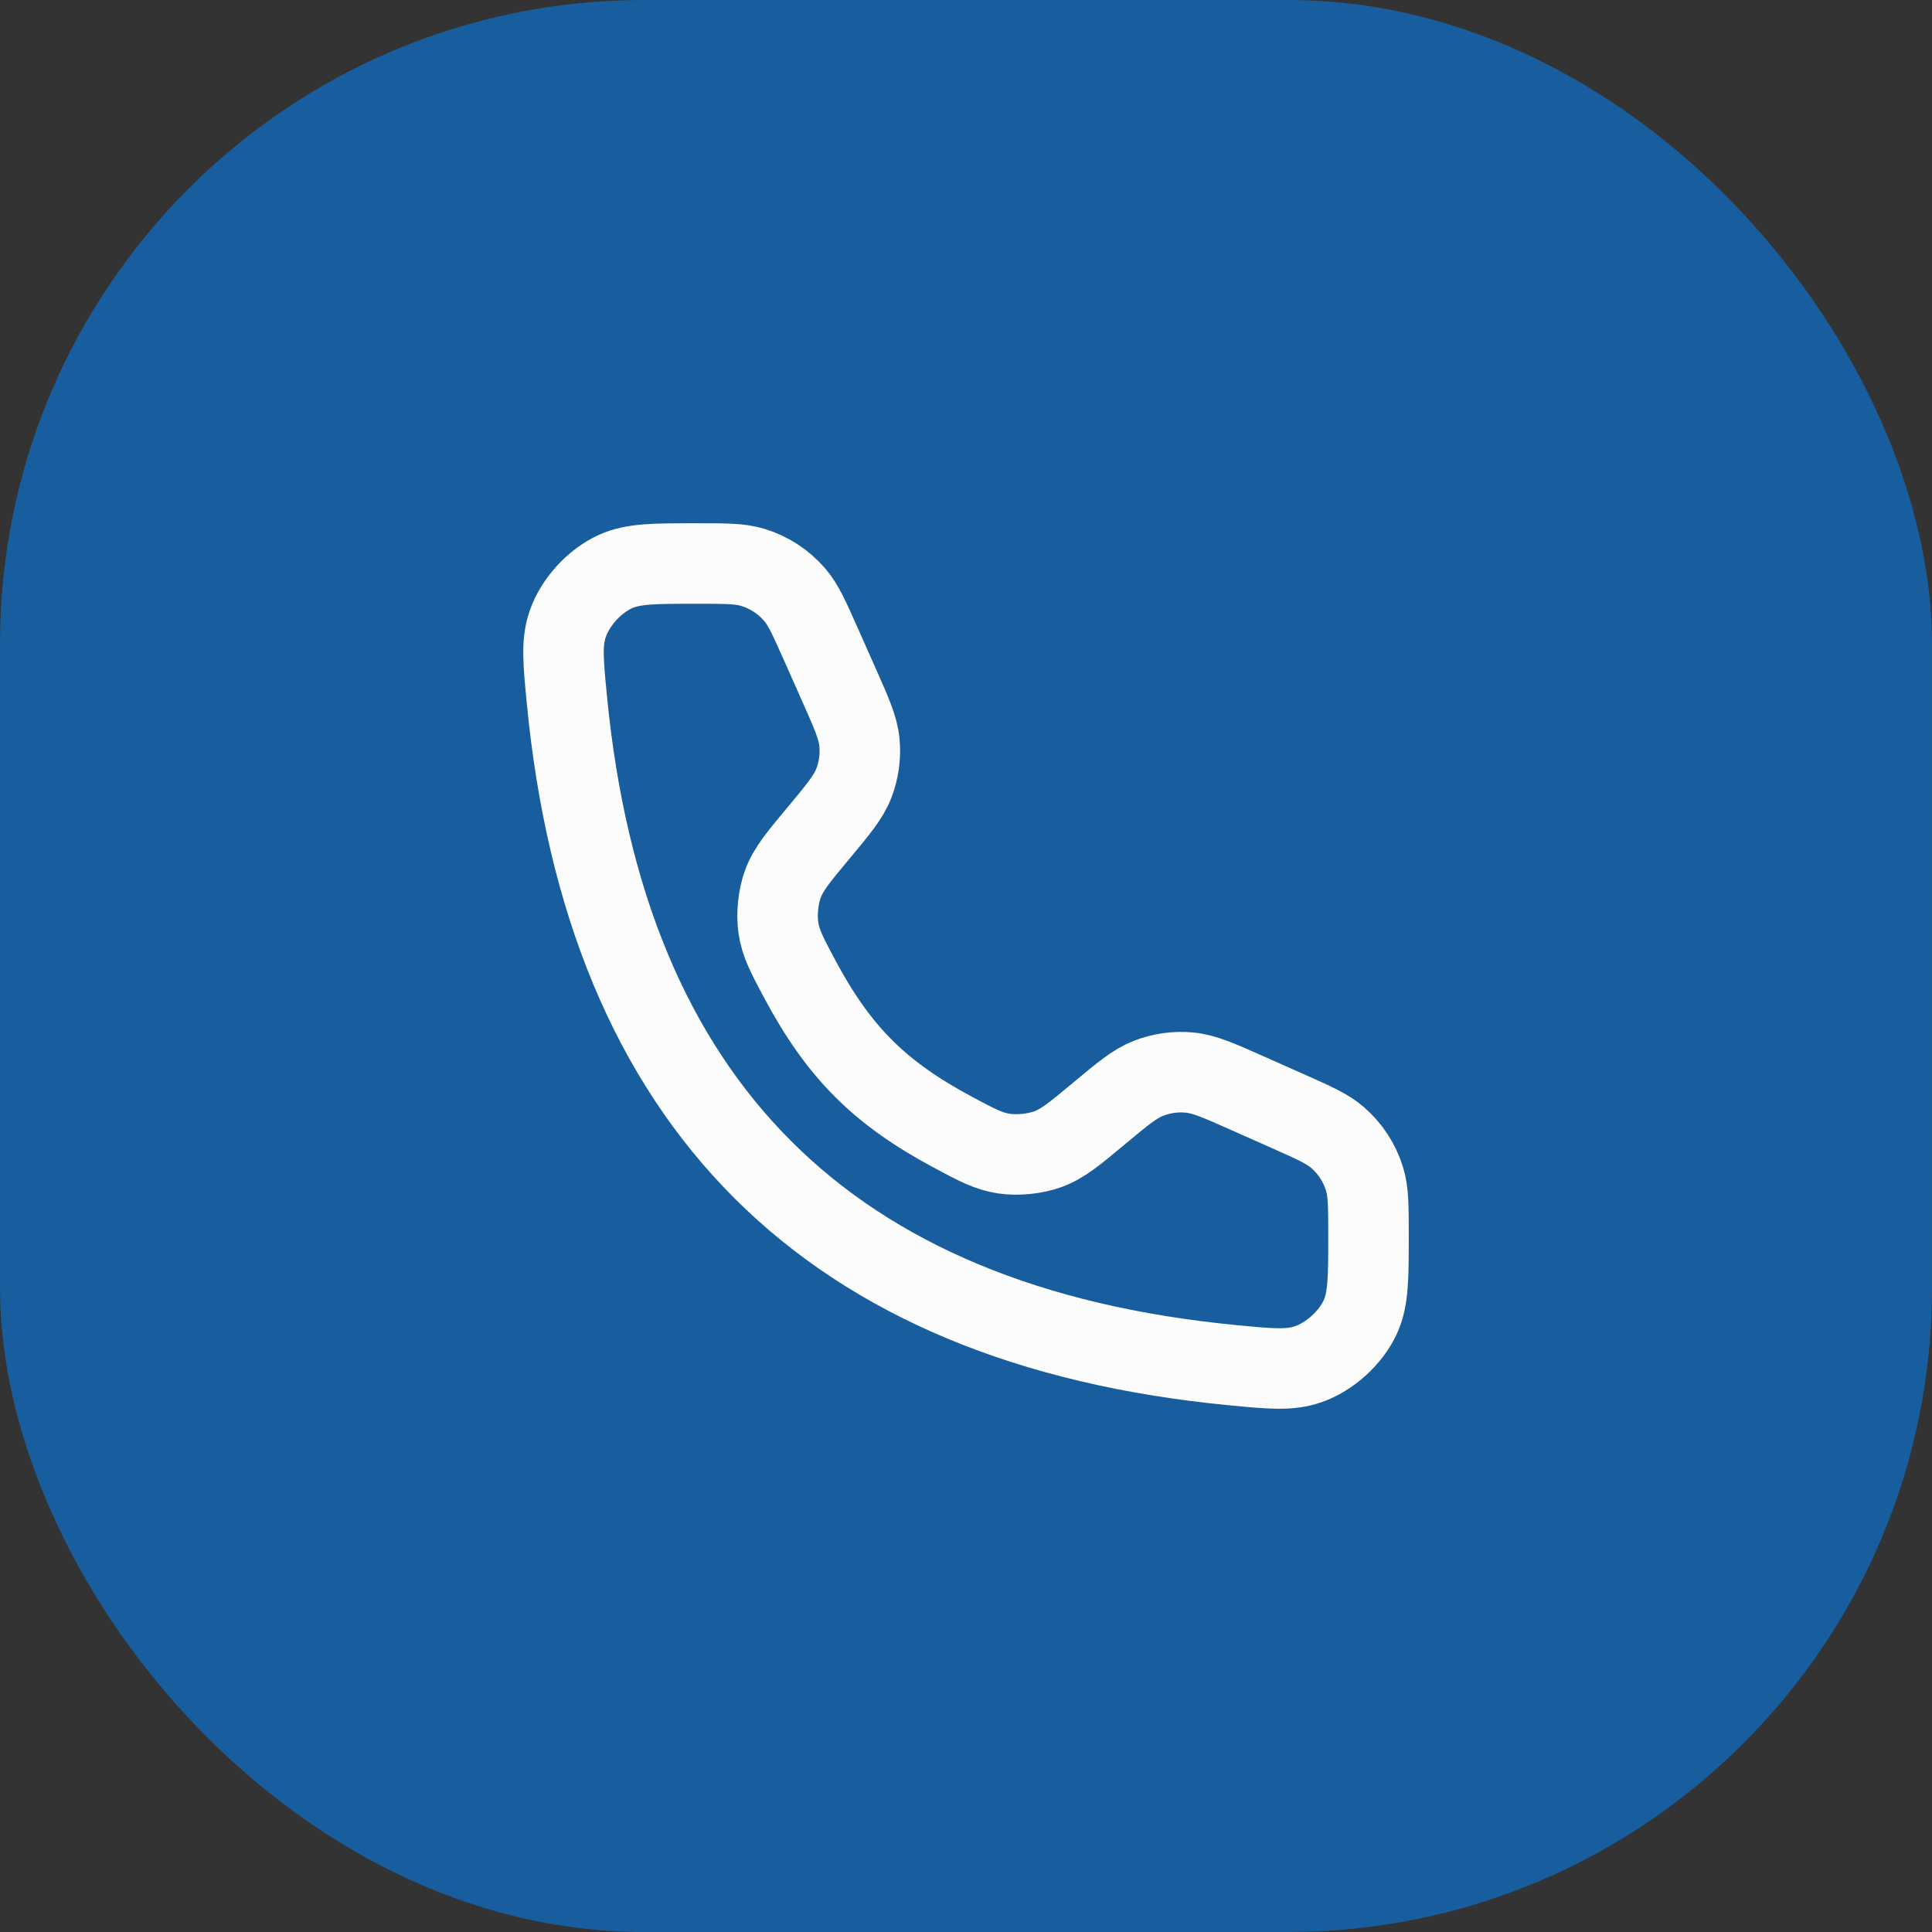 <svg width="72" height="72" viewBox="0 0 72 72" fill="none" xmlns="http://www.w3.org/2000/svg">
<rect x="0" y="0" width="72" height="72" fill="#333333" stroke="none"/>
<rect width="72" height="72" rx="24" fill="#185E9E"/>
<path d="M31.264 25.52L30.593 24.01C30.154 23.023 29.935 22.529 29.607 22.152C29.196 21.678 28.66 21.33 28.06 21.146C27.581 21 27.041 21 25.961 21C24.38 21 23.59 21 22.927 21.304C22.145 21.662 21.44 22.439 21.158 23.251C20.92 23.941 20.988 24.649 21.125 26.066C22.58 41.15 30.85 49.42 45.934 50.876C47.351 51.013 48.06 51.081 48.749 50.842C49.562 50.561 50.339 49.855 50.697 49.074C51 48.41 51 47.62 51 46.04C51 44.959 51 44.419 50.854 43.941C50.671 43.341 50.322 42.805 49.849 42.394C49.471 42.066 48.977 41.846 47.99 41.407L46.48 40.736C45.411 40.261 44.876 40.023 44.333 39.972C43.813 39.922 43.289 39.995 42.802 40.185C42.294 40.383 41.844 40.757 40.945 41.506C40.051 42.252 39.603 42.625 39.057 42.825C38.572 43.002 37.931 43.067 37.421 42.992C36.845 42.907 36.404 42.672 35.523 42.2C32.779 40.734 31.266 39.221 29.8 36.478C29.329 35.596 29.093 35.155 29.009 34.58C28.933 34.069 28.999 33.428 29.176 32.944C29.376 32.397 29.748 31.95 30.494 31.055C31.243 30.156 31.618 29.707 31.816 29.198C32.005 28.712 32.078 28.187 32.029 27.668C31.977 27.124 31.739 26.59 31.264 25.52Z" stroke="#FCFCFC" stroke-width="3" stroke-linecap="round"/>
</svg>
